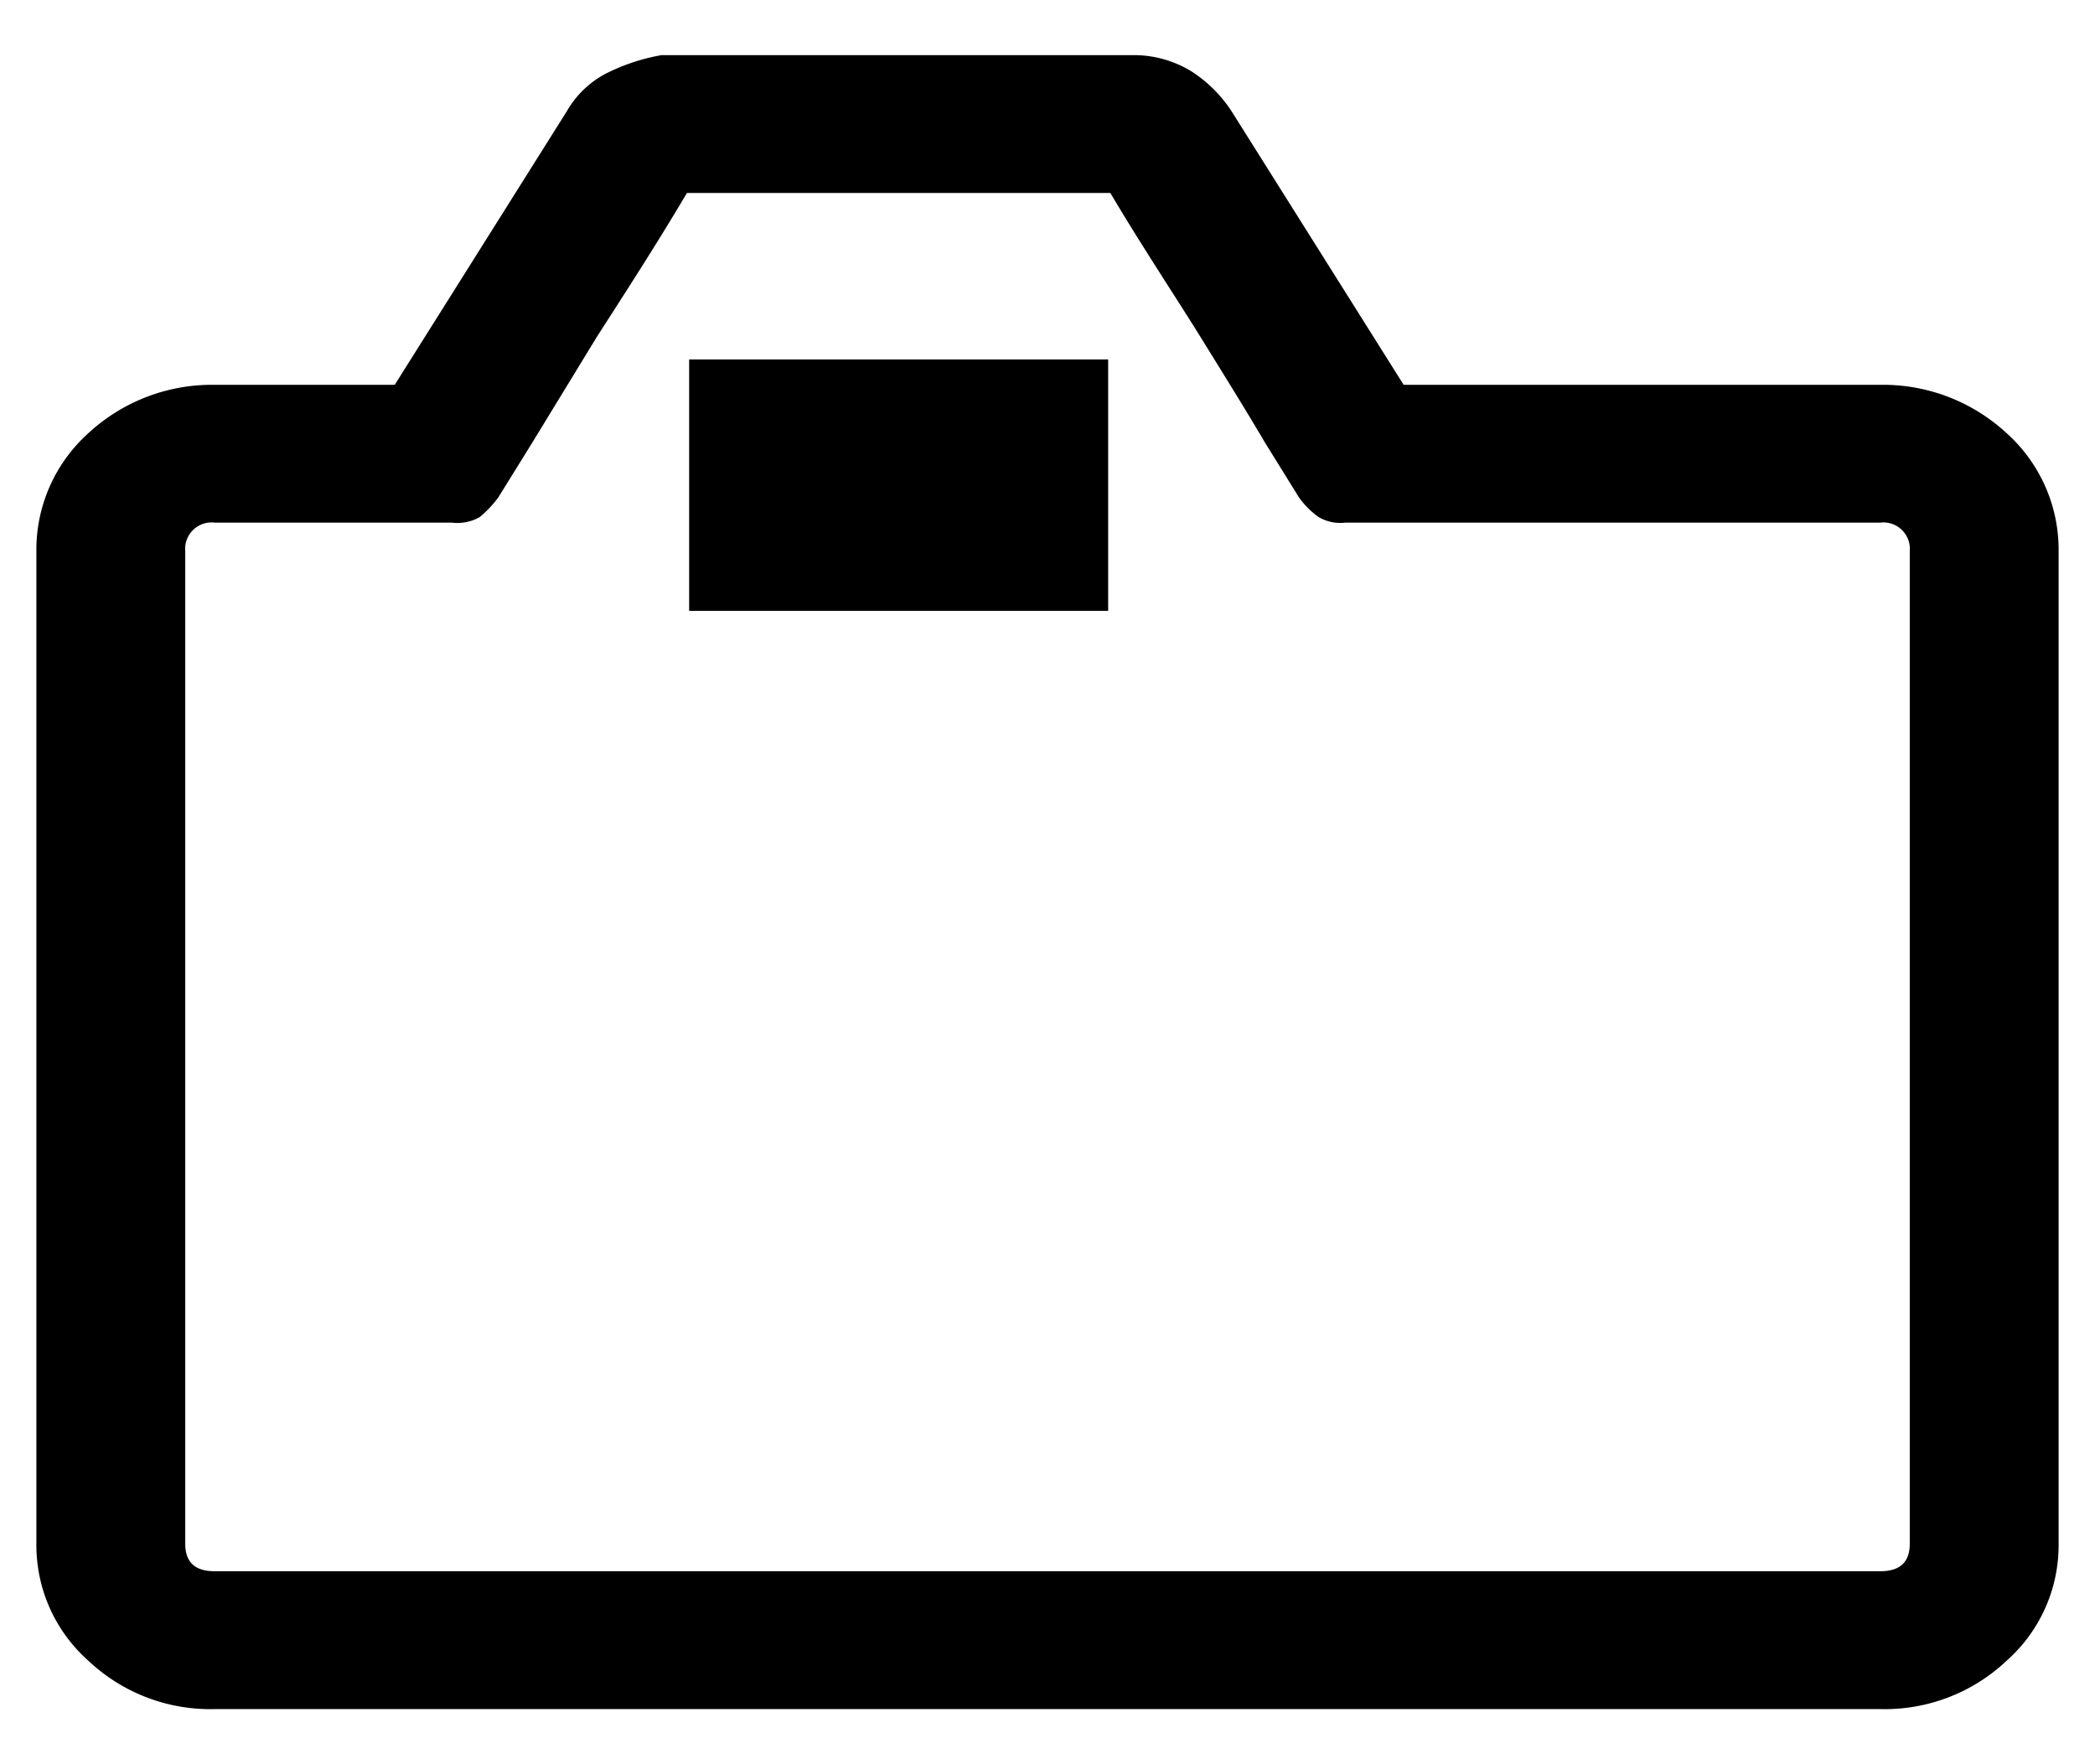 <svg id="レイヤー_1" data-name="レイヤー 1" xmlns="http://www.w3.org/2000/svg" width="19" height="16" viewBox="0 0 19 16">
  <defs>
    <style>
      .cls-1 {
        fill: none;
      }
    </style>
  </defs>
  <path d="M258.55,293.24a1,1,0,0,1,.51.15,1.23,1.23,0,0,1,.36.36l1.56,2.48h4.32a1.65,1.65,0,0,1,1.15.44,1.42,1.42,0,0,1,.47,1.07v9a1.4,1.4,0,0,1-.47,1.06,1.61,1.61,0,0,1-1.15.44H250.2a1.61,1.61,0,0,1-1.15-.44,1.4,1.4,0,0,1-.47-1.06v-9a1.42,1.42,0,0,1,.47-1.07,1.65,1.65,0,0,1,1.15-.44h1.63l1.56-2.48a.88.88,0,0,1,.35-.34,1.8,1.8,0,0,1,.51-.17Zm-4.07,1.25c-.29.49-.57.92-.82,1.31l-.58.95-.31.5a1,1,0,0,1-.17.18.41.41,0,0,1-.25.05H250.2a.24.24,0,0,0-.27.26v9c0,.17.09.25.27.25h15.1c.18,0,.27-.08.27-.25v-9a.24.24,0,0,0-.27-.26h-4.85a.39.39,0,0,1-.24-.05.75.75,0,0,1-.18-.18l-.31-.5c-.17-.29-.37-.61-.58-.95s-.53-.82-.82-1.31ZM258.3,296v2.28h-3.8V296Z" transform="translate(-248.25 -292.74)"/>
  <rect class="cls-1" width="19" height="16"/>
</svg>
